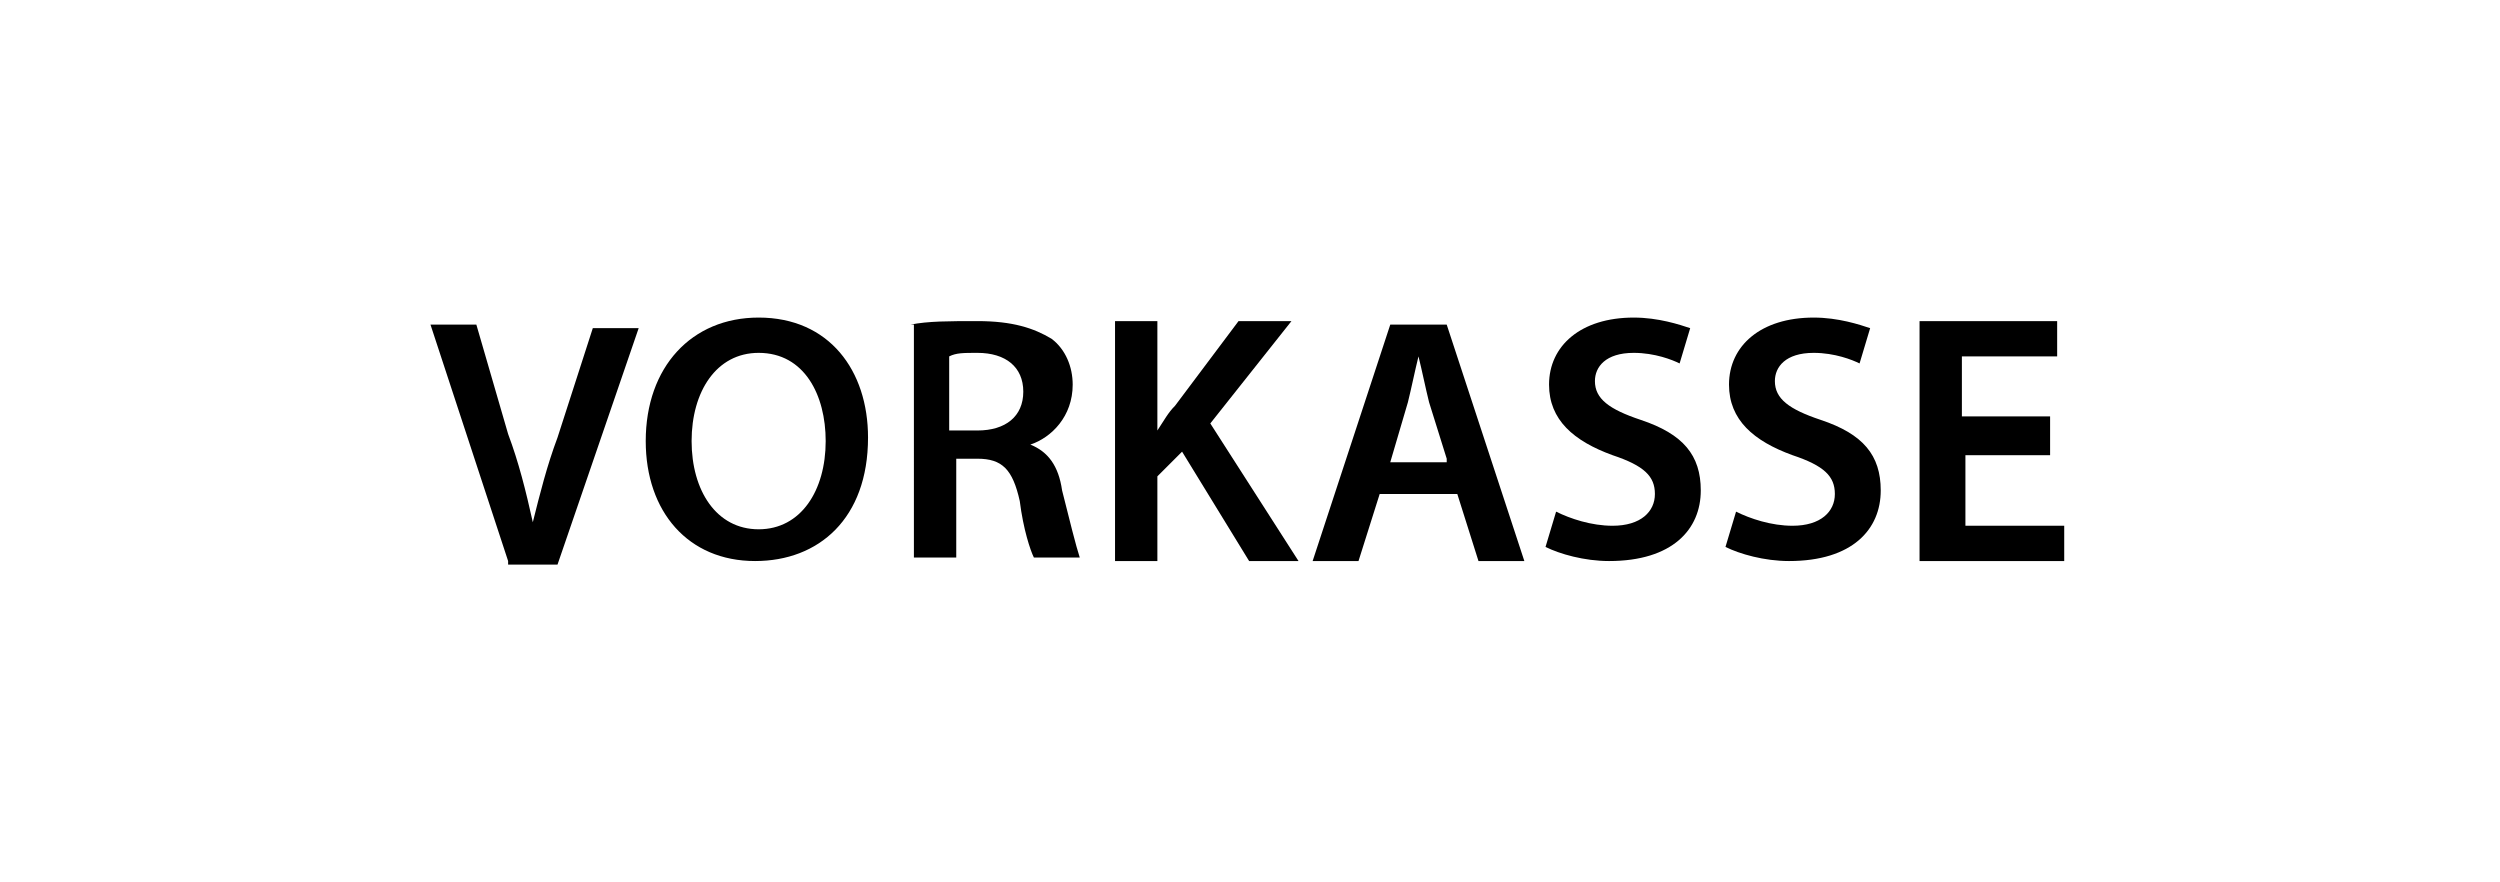 <?xml version="1.0" encoding="utf-8"?>
<!-- Generator: Adobe Illustrator 27.8.0, SVG Export Plug-In . SVG Version: 6.00 Build 0)  -->
<svg version="1.1" id="Ebene_2_00000029028560605788753280000007045247049986204862_"
	 xmlns="http://www.w3.org/2000/svg" xmlns:xlink="http://www.w3.org/1999/xlink" x="0px" y="0px" viewBox="0 0 141.7 50"
	 style="enable-background:new 0 0 141.7 50;" xml:space="preserve">
<g>
	<path d="M28.8,31.8l-4.4-13.4H27l1.8,6.2c0.6,1.6,1,3.2,1.4,5l0,0c0.4-1.6,0.8-3.2,1.4-4.8l2-6.2h2.6L31.6,32h-2.8V31.8z"/>
	<path d="M49.2,24.8c0,4.6-2.8,7-6.4,7c-3.8,0-6.2-2.8-6.2-6.8c0-4.2,2.6-7,6.4-7C47,18,49.2,21,49.2,24.8z M39.2,25
		c0,2.8,1.4,5,3.8,5c2.4,0,3.8-2.2,3.8-5c0-2.6-1.2-5-3.8-5C40.6,20,39.2,22.2,39.2,25z"/>
	<path d="M51.6,18.4c1-0.2,2.2-0.2,3.8-0.2c2,0,3.2,0.4,4.2,1c0.8,0.6,1.2,1.6,1.2,2.6c0,1.8-1.2,3-2.4,3.4l0,0
		c1,0.4,1.6,1.2,1.8,2.6c0.4,1.6,0.8,3.2,1,3.8h-2.6c-0.2-0.4-0.6-1.6-0.8-3.2c-0.4-1.8-1-2.4-2.4-2.4h-1.2v5.6h-2.4V18.4H51.6z
		 M54,24.4h1.4c1.6,0,2.6-0.8,2.6-2.2c0-1.4-1-2.2-2.6-2.2c-0.8,0-1.2,0-1.6,0.2v4.2H54z"/>
	<path d="M63.2,18.2h2.4v6.2l0,0c0.4-0.6,0.6-1,1-1.4l3.6-4.8h3L68.6,24l5,7.8h-2.8L67,25.6L65.6,27v4.8h-2.4
		C63.2,31.8,63.2,18.2,63.2,18.2z"/>
	<path d="M78.2,28L77,31.8h-2.6l4.4-13.4H82l4.4,13.4h-2.6L82.6,28H78.2z M82,26l-1-3.2c-0.2-0.8-0.4-1.8-0.6-2.6l0,0
		C80.2,21,80,22,79.8,22.8l-1,3.4H82V26z"/>
	<path d="M88.2,29c0.8,0.4,2,0.8,3.2,0.8c1.6,0,2.4-0.8,2.4-1.8s-0.6-1.6-2.4-2.2c-2.2-0.8-3.6-2-3.6-4c0-2.2,1.8-3.8,4.8-3.8
		c1.4,0,2.6,0.4,3.2,0.6l-0.6,2c-0.4-0.2-1.4-0.6-2.6-0.6c-1.6,0-2.2,0.8-2.2,1.6c0,1,0.8,1.6,2.6,2.2c2.4,0.8,3.4,2,3.4,4
		c0,2.2-1.6,4-5.2,4c-1.4,0-2.8-0.4-3.6-0.8L88.2,29z"/>
	<path d="M98.4,29c0.8,0.4,2,0.8,3.2,0.8c1.6,0,2.4-0.8,2.4-1.8s-0.6-1.6-2.4-2.2c-2.2-0.8-3.6-2-3.6-4c0-2.2,1.8-3.8,4.8-3.8
		c1.4,0,2.6,0.4,3.2,0.6l-0.6,2c-0.4-0.2-1.4-0.6-2.6-0.6c-1.6,0-2.2,0.8-2.2,1.6c0,1,0.8,1.6,2.6,2.2c2.4,0.8,3.4,2,3.4,4
		c0,2.2-1.6,4-5.2,4c-1.4,0-2.8-0.4-3.6-0.8L98.4,29z"/>
	<path d="M116.4,25.8h-5v4h5.6v2h-8.2V18.2h7.8v2h-5.4v3.4h5v2.2H116.4z"/>
</g>
</svg>

